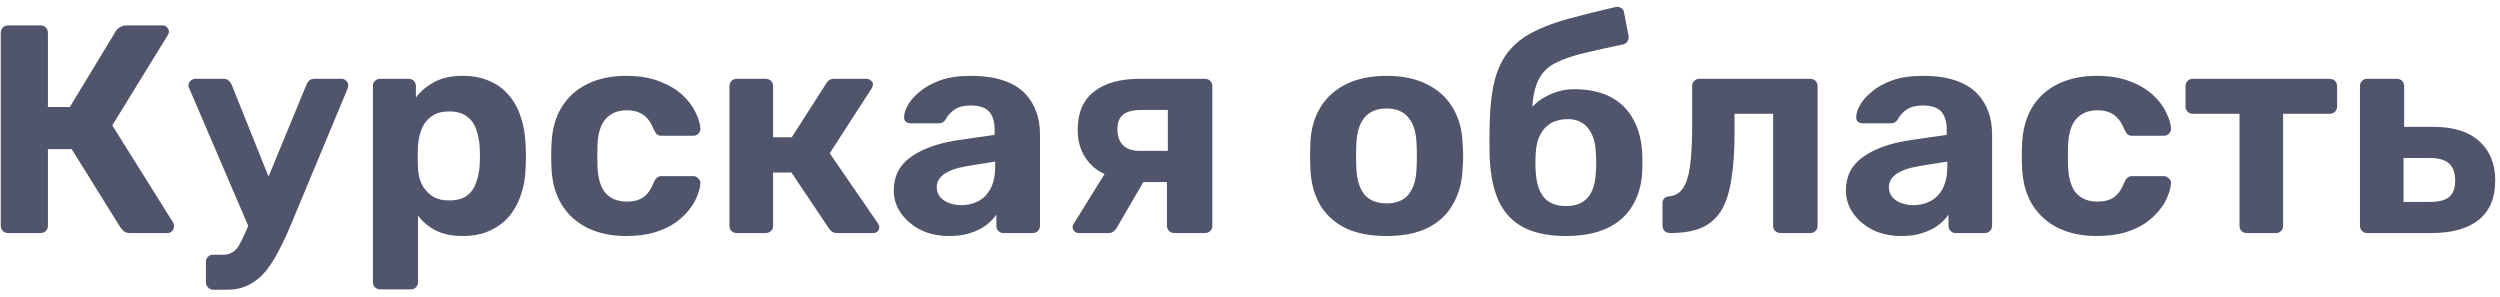 <?xml version="1.0" encoding="UTF-8"?> <svg xmlns="http://www.w3.org/2000/svg" width="118" height="14" viewBox="0 0 118 14" fill="none"><path d="M0.386 11C0.283 11 0.199 10.967 0.134 10.902C0.069 10.837 0.036 10.753 0.036 10.65V1.55C0.036 1.447 0.069 1.363 0.134 1.298C0.199 1.233 0.283 1.2 0.386 1.2H1.912C2.015 1.2 2.099 1.233 2.164 1.298C2.229 1.363 2.262 1.447 2.262 1.55V5.05H3.298L5.468 1.466C5.515 1.391 5.58 1.331 5.664 1.284C5.748 1.228 5.855 1.2 5.986 1.2H7.68C7.773 1.2 7.843 1.233 7.89 1.298C7.946 1.354 7.974 1.419 7.974 1.494C7.974 1.55 7.955 1.606 7.918 1.662L5.3 5.918L8.184 10.524C8.203 10.561 8.212 10.613 8.212 10.678C8.212 10.771 8.179 10.851 8.114 10.916C8.058 10.972 7.988 11 7.904 11H6.154C6.014 11 5.911 10.972 5.846 10.916C5.781 10.851 5.729 10.795 5.692 10.748L3.382 7.038H2.262V10.65C2.262 10.753 2.229 10.837 2.164 10.902C2.099 10.967 2.015 11 1.912 11H0.386ZM10.068 13.674C9.965 13.674 9.881 13.637 9.816 13.562C9.751 13.497 9.718 13.417 9.718 13.324V12.358C9.718 12.265 9.751 12.185 9.816 12.12C9.881 12.055 9.965 12.022 10.068 12.022H10.53C10.707 12.022 10.852 11.985 10.964 11.91C11.085 11.845 11.193 11.733 11.286 11.574C11.379 11.415 11.487 11.196 11.608 10.916L14.464 4C14.492 3.925 14.534 3.86 14.59 3.804C14.655 3.748 14.744 3.72 14.856 3.72H16.144C16.219 3.72 16.284 3.753 16.34 3.818C16.405 3.874 16.438 3.939 16.438 4.014C16.438 4.033 16.433 4.061 16.424 4.098C16.424 4.126 16.415 4.163 16.396 4.21L13.736 10.594C13.559 11.023 13.372 11.425 13.176 11.798C12.989 12.171 12.784 12.498 12.56 12.778C12.336 13.058 12.07 13.277 11.762 13.436C11.463 13.595 11.118 13.674 10.726 13.674H10.068ZM11.79 10.832L8.948 4.21C8.911 4.135 8.892 4.075 8.892 4.028C8.901 3.944 8.934 3.874 8.99 3.818C9.055 3.753 9.13 3.72 9.214 3.72H10.558C10.67 3.72 10.754 3.753 10.81 3.818C10.866 3.874 10.908 3.935 10.936 4L13.036 9.236L11.79 10.832ZM17.951 13.66C17.848 13.66 17.764 13.627 17.699 13.562C17.633 13.497 17.601 13.413 17.601 13.31V4.07C17.601 3.967 17.633 3.883 17.699 3.818C17.764 3.753 17.848 3.72 17.951 3.72H19.281C19.383 3.72 19.467 3.753 19.533 3.818C19.598 3.883 19.631 3.967 19.631 4.07V4.602C19.855 4.303 20.144 4.061 20.499 3.874C20.853 3.678 21.297 3.58 21.829 3.58C22.314 3.58 22.734 3.659 23.089 3.818C23.453 3.967 23.756 4.187 23.999 4.476C24.251 4.756 24.442 5.097 24.573 5.498C24.713 5.899 24.792 6.352 24.811 6.856C24.82 7.033 24.825 7.201 24.825 7.36C24.825 7.519 24.82 7.691 24.811 7.878C24.801 8.354 24.727 8.793 24.587 9.194C24.456 9.595 24.265 9.941 24.013 10.23C23.761 10.519 23.453 10.743 23.089 10.902C22.734 11.061 22.314 11.14 21.829 11.14C21.353 11.14 20.937 11.056 20.583 10.888C20.237 10.711 19.953 10.473 19.729 10.174V13.31C19.729 13.413 19.696 13.497 19.631 13.562C19.565 13.627 19.486 13.66 19.393 13.66H17.951ZM21.199 9.46C21.553 9.46 21.833 9.385 22.039 9.236C22.244 9.077 22.389 8.872 22.473 8.62C22.566 8.368 22.622 8.093 22.641 7.794C22.659 7.505 22.659 7.215 22.641 6.926C22.622 6.627 22.566 6.352 22.473 6.1C22.389 5.848 22.244 5.647 22.039 5.498C21.833 5.339 21.553 5.26 21.199 5.26C20.853 5.26 20.573 5.339 20.359 5.498C20.144 5.657 19.99 5.857 19.897 6.1C19.803 6.343 19.747 6.604 19.729 6.884C19.719 7.052 19.715 7.225 19.715 7.402C19.715 7.579 19.719 7.757 19.729 7.934C19.738 8.195 19.794 8.443 19.897 8.676C20.009 8.9 20.167 9.087 20.373 9.236C20.587 9.385 20.863 9.46 21.199 9.46ZM29.544 11.14C28.862 11.14 28.26 11.014 27.738 10.762C27.224 10.51 26.818 10.146 26.52 9.67C26.221 9.185 26.058 8.606 26.03 7.934C26.02 7.785 26.016 7.598 26.016 7.374C26.016 7.141 26.02 6.949 26.03 6.8C26.058 6.119 26.216 5.54 26.506 5.064C26.804 4.579 27.215 4.21 27.738 3.958C28.26 3.706 28.862 3.58 29.544 3.58C30.169 3.58 30.701 3.669 31.14 3.846C31.578 4.014 31.938 4.229 32.218 4.49C32.498 4.751 32.703 5.027 32.834 5.316C32.974 5.596 33.048 5.843 33.058 6.058C33.067 6.151 33.034 6.235 32.96 6.31C32.894 6.375 32.815 6.408 32.722 6.408H31.224C31.13 6.408 31.056 6.385 31 6.338C30.953 6.282 30.906 6.207 30.86 6.114C30.729 5.787 30.561 5.554 30.356 5.414C30.15 5.274 29.894 5.204 29.586 5.204C29.166 5.204 28.834 5.339 28.592 5.61C28.349 5.881 28.218 6.301 28.2 6.87C28.19 7.234 28.19 7.565 28.2 7.864C28.228 8.443 28.358 8.863 28.592 9.124C28.834 9.385 29.166 9.516 29.586 9.516C29.912 9.516 30.174 9.446 30.37 9.306C30.566 9.166 30.729 8.933 30.86 8.606C30.897 8.513 30.944 8.443 31 8.396C31.056 8.34 31.13 8.312 31.224 8.312H32.722C32.815 8.312 32.894 8.349 32.96 8.424C33.034 8.489 33.067 8.569 33.058 8.662C33.048 8.821 33.002 9.007 32.918 9.222C32.843 9.437 32.717 9.656 32.54 9.88C32.372 10.104 32.152 10.314 31.882 10.51C31.611 10.697 31.28 10.851 30.888 10.972C30.505 11.084 30.057 11.14 29.544 11.14ZM34.767 11C34.673 11 34.594 10.967 34.529 10.902C34.464 10.837 34.431 10.753 34.431 10.65V4.07C34.431 3.967 34.464 3.883 34.529 3.818C34.594 3.753 34.673 3.72 34.767 3.72H36.139C36.242 3.72 36.325 3.753 36.391 3.818C36.456 3.883 36.489 3.967 36.489 4.07V6.478H37.371L38.995 3.944C39.023 3.888 39.065 3.837 39.121 3.79C39.186 3.743 39.27 3.72 39.373 3.72H40.899C40.983 3.72 41.053 3.748 41.109 3.804C41.174 3.851 41.207 3.911 41.207 3.986C41.207 4.014 41.197 4.047 41.179 4.084C41.169 4.121 41.156 4.154 41.137 4.182L39.163 7.234L41.445 10.552C41.482 10.608 41.501 10.669 41.501 10.734C41.501 10.809 41.473 10.874 41.417 10.93C41.361 10.977 41.291 11 41.207 11H39.513C39.419 11 39.34 10.981 39.275 10.944C39.219 10.897 39.167 10.841 39.121 10.776L37.357 8.144H36.489V10.65C36.489 10.753 36.456 10.837 36.391 10.902C36.325 10.967 36.242 11 36.139 11H34.767ZM44.803 11.14C44.309 11.14 43.865 11.047 43.473 10.86C43.081 10.664 42.769 10.403 42.535 10.076C42.302 9.749 42.185 9.385 42.185 8.984C42.185 8.321 42.451 7.799 42.983 7.416C43.525 7.033 44.234 6.772 45.111 6.632L46.945 6.366V6.114C46.945 5.75 46.861 5.47 46.693 5.274C46.525 5.078 46.231 4.98 45.811 4.98C45.503 4.98 45.256 5.041 45.069 5.162C44.883 5.283 44.738 5.442 44.635 5.638C44.561 5.759 44.453 5.82 44.313 5.82H42.983C42.881 5.82 42.801 5.792 42.745 5.736C42.689 5.671 42.666 5.596 42.675 5.512C42.675 5.353 42.736 5.167 42.857 4.952C42.979 4.737 43.165 4.527 43.417 4.322C43.669 4.107 43.991 3.93 44.383 3.79C44.775 3.65 45.256 3.58 45.825 3.58C46.413 3.58 46.917 3.65 47.337 3.79C47.757 3.93 48.093 4.126 48.345 4.378C48.597 4.63 48.784 4.924 48.905 5.26C49.027 5.587 49.087 5.941 49.087 6.324V10.65C49.087 10.753 49.055 10.837 48.989 10.902C48.924 10.967 48.84 11 48.737 11H47.365C47.272 11 47.193 10.967 47.127 10.902C47.062 10.837 47.029 10.753 47.029 10.65V10.132C46.908 10.309 46.745 10.477 46.539 10.636C46.334 10.785 46.087 10.907 45.797 11C45.517 11.093 45.186 11.14 44.803 11.14ZM45.363 9.684C45.671 9.684 45.947 9.619 46.189 9.488C46.432 9.357 46.623 9.157 46.763 8.886C46.903 8.615 46.973 8.275 46.973 7.864V7.626L45.671 7.836C45.167 7.92 44.799 8.046 44.565 8.214C44.332 8.382 44.215 8.587 44.215 8.83C44.215 9.007 44.267 9.161 44.369 9.292C44.481 9.423 44.626 9.521 44.803 9.586C44.981 9.651 45.167 9.684 45.363 9.684ZM55.43 11C55.328 11 55.244 10.967 55.178 10.902C55.113 10.837 55.08 10.753 55.08 10.65V8.592H53.806V8.522C52.836 8.522 52.103 8.307 51.608 7.878C51.114 7.439 50.866 6.856 50.866 6.128C50.866 5.335 51.118 4.737 51.622 4.336C52.136 3.925 52.859 3.72 53.792 3.72H56.872C56.975 3.72 57.059 3.753 57.124 3.818C57.19 3.883 57.222 3.967 57.222 4.07V10.65C57.222 10.753 57.19 10.837 57.124 10.902C57.059 10.967 56.975 11 56.872 11H55.43ZM50.922 11C50.838 11 50.768 10.972 50.712 10.916C50.656 10.86 50.628 10.795 50.628 10.72C50.628 10.692 50.633 10.659 50.642 10.622C50.661 10.585 50.684 10.547 50.712 10.51L52.238 8.046L54.114 8.34L52.686 10.79C52.649 10.846 52.598 10.897 52.532 10.944C52.476 10.981 52.411 11 52.336 11H50.922ZM53.806 7.122H55.122V5.19H53.876C53.494 5.19 53.209 5.26 53.022 5.4C52.836 5.54 52.742 5.783 52.742 6.128C52.742 6.417 52.826 6.655 52.994 6.842C53.172 7.029 53.442 7.122 53.806 7.122ZM65.448 11.14C64.674 11.14 64.025 11.014 63.502 10.762C62.98 10.501 62.578 10.132 62.298 9.656C62.028 9.18 61.878 8.625 61.85 7.99C61.841 7.803 61.836 7.593 61.836 7.36C61.836 7.117 61.841 6.907 61.85 6.73C61.878 6.086 62.037 5.531 62.326 5.064C62.616 4.588 63.022 4.224 63.544 3.972C64.067 3.711 64.702 3.58 65.448 3.58C66.186 3.58 66.816 3.711 67.338 3.972C67.861 4.224 68.267 4.588 68.556 5.064C68.846 5.531 69.004 6.086 69.032 6.73C69.051 6.907 69.06 7.117 69.06 7.36C69.06 7.593 69.051 7.803 69.032 7.99C69.004 8.625 68.85 9.18 68.57 9.656C68.3 10.132 67.903 10.501 67.38 10.762C66.858 11.014 66.214 11.14 65.448 11.14ZM65.448 9.6C65.906 9.6 66.251 9.46 66.484 9.18C66.718 8.891 66.844 8.471 66.862 7.92C66.872 7.78 66.876 7.593 66.876 7.36C66.876 7.127 66.872 6.94 66.862 6.8C66.844 6.259 66.718 5.843 66.484 5.554C66.251 5.265 65.906 5.12 65.448 5.12C64.991 5.12 64.641 5.265 64.398 5.554C64.165 5.843 64.039 6.259 64.02 6.8C64.011 6.94 64.006 7.127 64.006 7.36C64.006 7.593 64.011 7.78 64.02 7.92C64.039 8.471 64.165 8.891 64.398 9.18C64.641 9.46 64.991 9.6 65.448 9.6ZM73.913 11.14C73.101 11.14 72.433 11.005 71.911 10.734C71.397 10.463 71.01 10.057 70.749 9.516C70.497 8.965 70.352 8.284 70.315 7.472C70.305 7.201 70.301 6.921 70.301 6.632C70.301 6.343 70.305 6.063 70.315 5.792C70.333 4.989 70.413 4.317 70.553 3.776C70.702 3.225 70.921 2.773 71.211 2.418C71.509 2.054 71.887 1.755 72.345 1.522C72.811 1.279 73.367 1.069 74.011 0.892C74.655 0.715 75.401 0.528 76.251 0.332C76.344 0.313 76.433 0.327 76.517 0.374C76.601 0.421 76.647 0.495 76.657 0.598L76.867 1.69C76.885 1.793 76.867 1.881 76.811 1.956C76.764 2.031 76.699 2.077 76.615 2.096C75.896 2.245 75.285 2.381 74.781 2.502C74.277 2.623 73.857 2.763 73.521 2.922C73.194 3.071 72.942 3.272 72.765 3.524C72.587 3.767 72.461 4.089 72.387 4.49C72.321 4.882 72.298 5.381 72.317 5.988L71.995 5.666C72.06 5.395 72.205 5.153 72.429 4.938C72.653 4.723 72.928 4.551 73.255 4.42C73.581 4.28 73.927 4.21 74.291 4.21C74.972 4.21 75.546 4.331 76.013 4.574C76.479 4.817 76.834 5.162 77.077 5.61C77.329 6.049 77.473 6.576 77.511 7.192C77.529 7.537 77.529 7.859 77.511 8.158C77.473 8.755 77.315 9.283 77.035 9.74C76.764 10.188 76.367 10.533 75.845 10.776C75.322 11.019 74.678 11.14 73.913 11.14ZM73.913 9.726C74.37 9.726 74.715 9.591 74.949 9.32C75.182 9.04 75.308 8.629 75.327 8.088C75.336 7.985 75.341 7.855 75.341 7.696C75.341 7.528 75.336 7.379 75.327 7.248C75.308 6.725 75.182 6.324 74.949 6.044C74.725 5.764 74.412 5.624 74.011 5.624C73.544 5.624 73.18 5.764 72.919 6.044C72.657 6.324 72.513 6.725 72.485 7.248C72.475 7.379 72.471 7.528 72.471 7.696C72.471 7.855 72.475 7.985 72.485 8.088C72.513 8.629 72.643 9.04 72.877 9.32C73.11 9.591 73.455 9.726 73.913 9.726ZM78.819 11C78.726 11 78.642 10.967 78.567 10.902C78.502 10.827 78.469 10.743 78.469 10.65V9.6C78.469 9.395 78.581 9.283 78.805 9.264C79.076 9.236 79.286 9.11 79.435 8.886C79.594 8.653 79.706 8.298 79.771 7.822C79.837 7.346 79.869 6.735 79.869 5.988V4.07C79.869 3.967 79.902 3.883 79.967 3.818C80.032 3.753 80.117 3.72 80.219 3.72H85.441C85.544 3.72 85.628 3.753 85.693 3.818C85.758 3.883 85.791 3.967 85.791 4.07V10.65C85.791 10.753 85.758 10.837 85.693 10.902C85.628 10.967 85.544 11 85.441 11H84.041C83.948 11 83.864 10.967 83.789 10.902C83.724 10.837 83.691 10.753 83.691 10.65V5.372H81.871V6.226C81.871 7.113 81.82 7.864 81.717 8.48C81.624 9.096 81.46 9.591 81.227 9.964C80.994 10.328 80.681 10.594 80.289 10.762C79.897 10.921 79.407 11 78.819 11ZM89.743 11.14C89.248 11.14 88.805 11.047 88.413 10.86C88.021 10.664 87.708 10.403 87.475 10.076C87.241 9.749 87.125 9.385 87.125 8.984C87.125 8.321 87.391 7.799 87.923 7.416C88.464 7.033 89.173 6.772 90.051 6.632L91.885 6.366V6.114C91.885 5.75 91.801 5.47 91.633 5.274C91.465 5.078 91.171 4.98 90.751 4.98C90.443 4.98 90.195 5.041 90.009 5.162C89.822 5.283 89.677 5.442 89.575 5.638C89.5 5.759 89.393 5.82 89.253 5.82H87.923C87.82 5.82 87.741 5.792 87.685 5.736C87.629 5.671 87.605 5.596 87.615 5.512C87.615 5.353 87.675 5.167 87.797 4.952C87.918 4.737 88.105 4.527 88.357 4.322C88.609 4.107 88.931 3.93 89.323 3.79C89.715 3.65 90.195 3.58 90.765 3.58C91.353 3.58 91.857 3.65 92.277 3.79C92.697 3.93 93.033 4.126 93.285 4.378C93.537 4.63 93.723 4.924 93.845 5.26C93.966 5.587 94.027 5.941 94.027 6.324V10.65C94.027 10.753 93.994 10.837 93.929 10.902C93.863 10.967 93.779 11 93.677 11H92.305C92.211 11 92.132 10.967 92.067 10.902C92.001 10.837 91.969 10.753 91.969 10.65V10.132C91.847 10.309 91.684 10.477 91.479 10.636C91.273 10.785 91.026 10.907 90.737 11C90.457 11.093 90.125 11.14 89.743 11.14ZM90.303 9.684C90.611 9.684 90.886 9.619 91.129 9.488C91.371 9.357 91.563 9.157 91.703 8.886C91.843 8.615 91.913 8.275 91.913 7.864V7.626L90.611 7.836C90.107 7.92 89.738 8.046 89.505 8.214C89.271 8.382 89.155 8.587 89.155 8.83C89.155 9.007 89.206 9.161 89.309 9.292C89.421 9.423 89.565 9.521 89.743 9.586C89.92 9.651 90.107 9.684 90.303 9.684ZM98.956 11.14C98.275 11.14 97.672 11.014 97.15 10.762C96.636 10.51 96.231 10.146 95.932 9.67C95.633 9.185 95.47 8.606 95.442 7.934C95.433 7.785 95.428 7.598 95.428 7.374C95.428 7.141 95.433 6.949 95.442 6.8C95.47 6.119 95.629 5.54 95.918 5.064C96.216 4.579 96.627 4.21 97.15 3.958C97.672 3.706 98.275 3.58 98.956 3.58C99.581 3.58 100.113 3.669 100.552 3.846C100.991 4.014 101.35 4.229 101.63 4.49C101.91 4.751 102.115 5.027 102.246 5.316C102.386 5.596 102.461 5.843 102.47 6.058C102.479 6.151 102.447 6.235 102.372 6.31C102.307 6.375 102.227 6.408 102.134 6.408H100.636C100.543 6.408 100.468 6.385 100.412 6.338C100.365 6.282 100.319 6.207 100.272 6.114C100.141 5.787 99.973 5.554 99.768 5.414C99.562 5.274 99.306 5.204 98.998 5.204C98.578 5.204 98.246 5.339 98.004 5.61C97.761 5.881 97.63 6.301 97.612 6.87C97.603 7.234 97.603 7.565 97.612 7.864C97.64 8.443 97.77 8.863 98.004 9.124C98.246 9.385 98.578 9.516 98.998 9.516C99.325 9.516 99.586 9.446 99.782 9.306C99.978 9.166 100.141 8.933 100.272 8.606C100.309 8.513 100.356 8.443 100.412 8.396C100.468 8.34 100.543 8.312 100.636 8.312H102.134C102.227 8.312 102.307 8.349 102.372 8.424C102.447 8.489 102.479 8.569 102.47 8.662C102.461 8.821 102.414 9.007 102.33 9.222C102.255 9.437 102.129 9.656 101.952 9.88C101.784 10.104 101.565 10.314 101.294 10.51C101.023 10.697 100.692 10.851 100.3 10.972C99.917 11.084 99.469 11.14 98.956 11.14ZM106.055 11C105.952 11 105.868 10.967 105.803 10.902C105.738 10.837 105.705 10.753 105.705 10.65V5.372H103.507C103.404 5.372 103.32 5.339 103.255 5.274C103.19 5.209 103.157 5.125 103.157 5.022V4.07C103.157 3.967 103.19 3.883 103.255 3.818C103.32 3.753 103.404 3.72 103.507 3.72H109.961C110.064 3.72 110.148 3.753 110.213 3.818C110.278 3.883 110.311 3.967 110.311 4.07V5.022C110.311 5.125 110.278 5.209 110.213 5.274C110.148 5.339 110.064 5.372 109.961 5.372H107.763V10.65C107.763 10.753 107.73 10.837 107.665 10.902C107.6 10.967 107.52 11 107.427 11H106.055ZM111.726 11C111.632 11 111.553 10.967 111.488 10.902C111.422 10.837 111.39 10.753 111.39 10.65V4.07C111.39 3.967 111.422 3.883 111.488 3.818C111.553 3.753 111.632 3.72 111.726 3.72H113.14C113.233 3.72 113.312 3.753 113.378 3.818C113.443 3.883 113.476 3.967 113.476 4.07V5.988H114.876C115.818 5.988 116.537 6.217 117.032 6.674C117.526 7.122 117.774 7.738 117.774 8.522C117.774 9.343 117.512 9.964 116.99 10.384C116.467 10.795 115.725 11 114.764 11H111.726ZM113.448 9.53H114.694C115.104 9.53 115.403 9.455 115.59 9.306C115.786 9.147 115.884 8.886 115.884 8.522C115.884 8.167 115.79 7.901 115.604 7.724C115.417 7.547 115.114 7.458 114.694 7.458H113.448V9.53Z" fill="#50556C"></path></svg> 